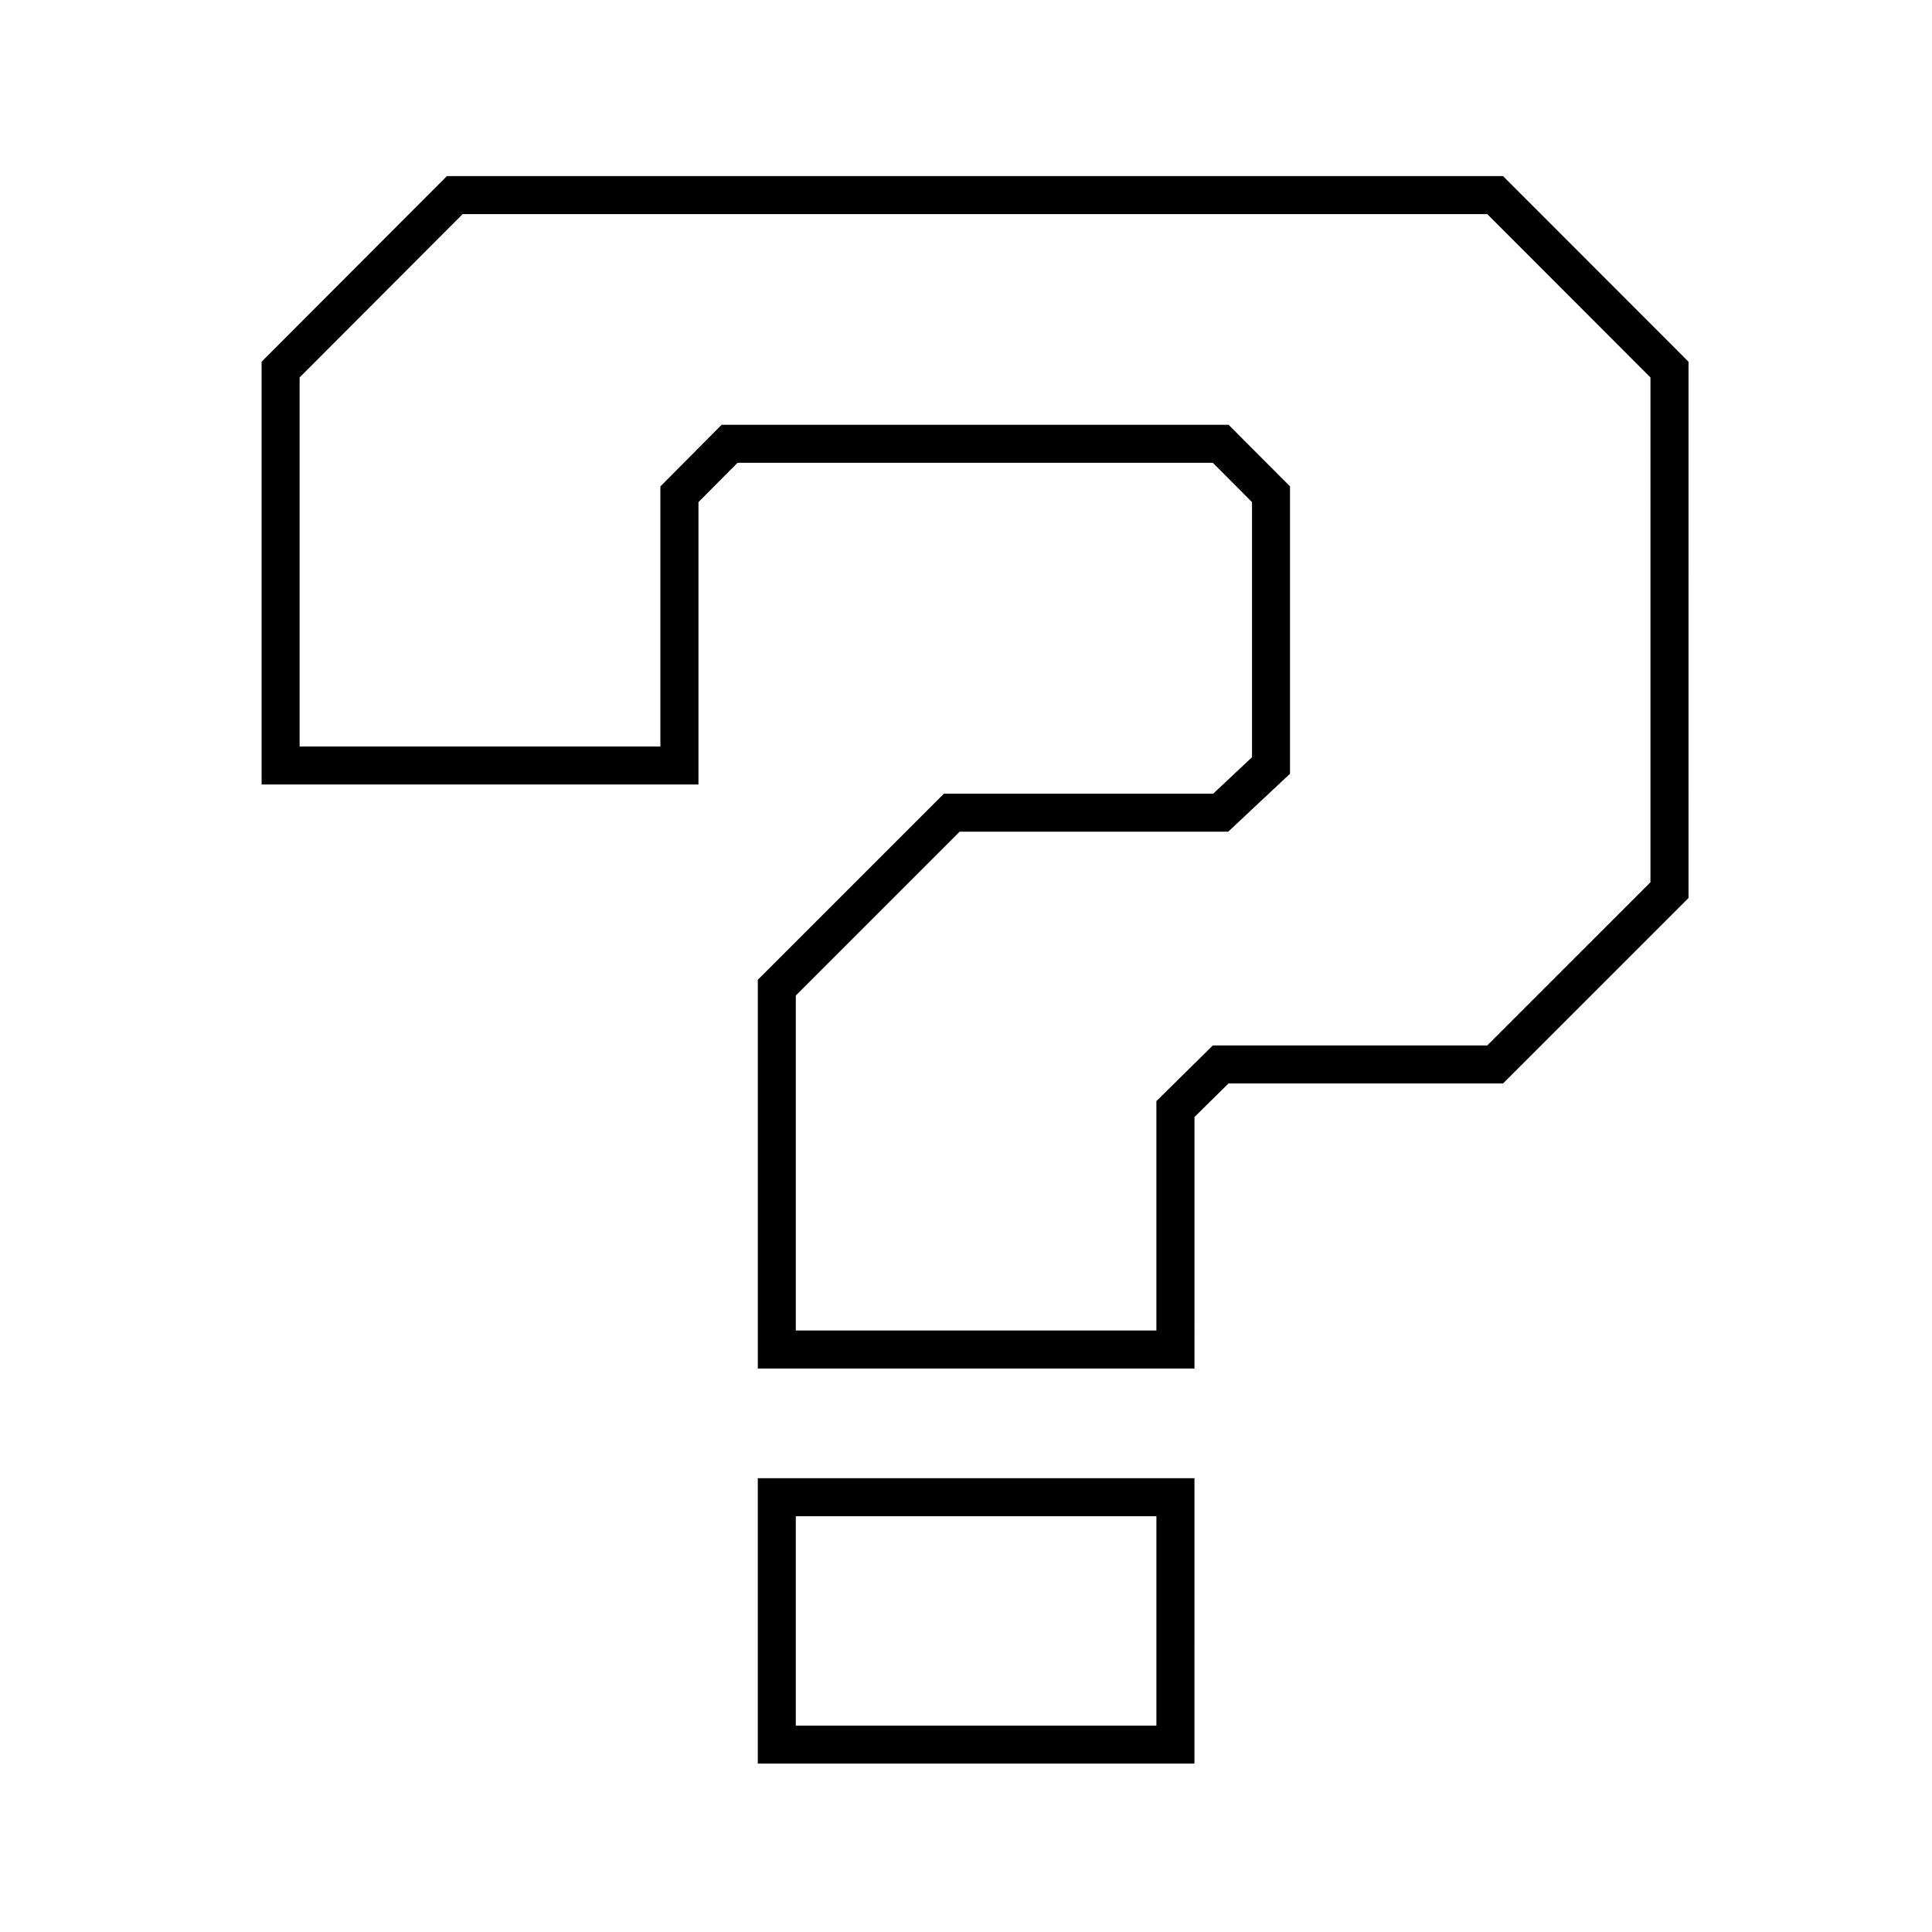 <?xml version="1.0" encoding="UTF-8"?>
<!-- Uploaded to: ICON Repo, www.svgrepo.com, Generator: ICON Repo Mixer Tools -->
<svg fill="#000000" width="800px" height="800px" version="1.1" viewBox="144 144 512 512" xmlns="http://www.w3.org/2000/svg">
 <g>
  <path d="m262.43 190.67-49.102 49.195v112.03h115.77v-74.832l10.352-10.418h125.96l10.387 10.422v67.605l-10.293 9.656-71.352 0.004-49.324 49.324v103.02h115.72l0.004-66.664 9.02-8.891h72.754l49.152-49.148-0.004-142.11-49.152-49.195zm318.96 187.14-43.246 43.242-72.723-0.004-14.965 14.758v60.793l-95.559 0.004v-88.777l43.418-43.418h71.168l16.383-15.367v-76.141l-16.281-16.332h-134.34l-16.238 16.34v68.91h-95.609v-97.785l43.207-43.289h271.54l43.246 43.293z"/>
  <path d="m344.82 535.74v75.633h115.72l0.004-75.633zm105.64 65.559h-95.566v-55.48h95.566z"/>
 </g>
</svg>